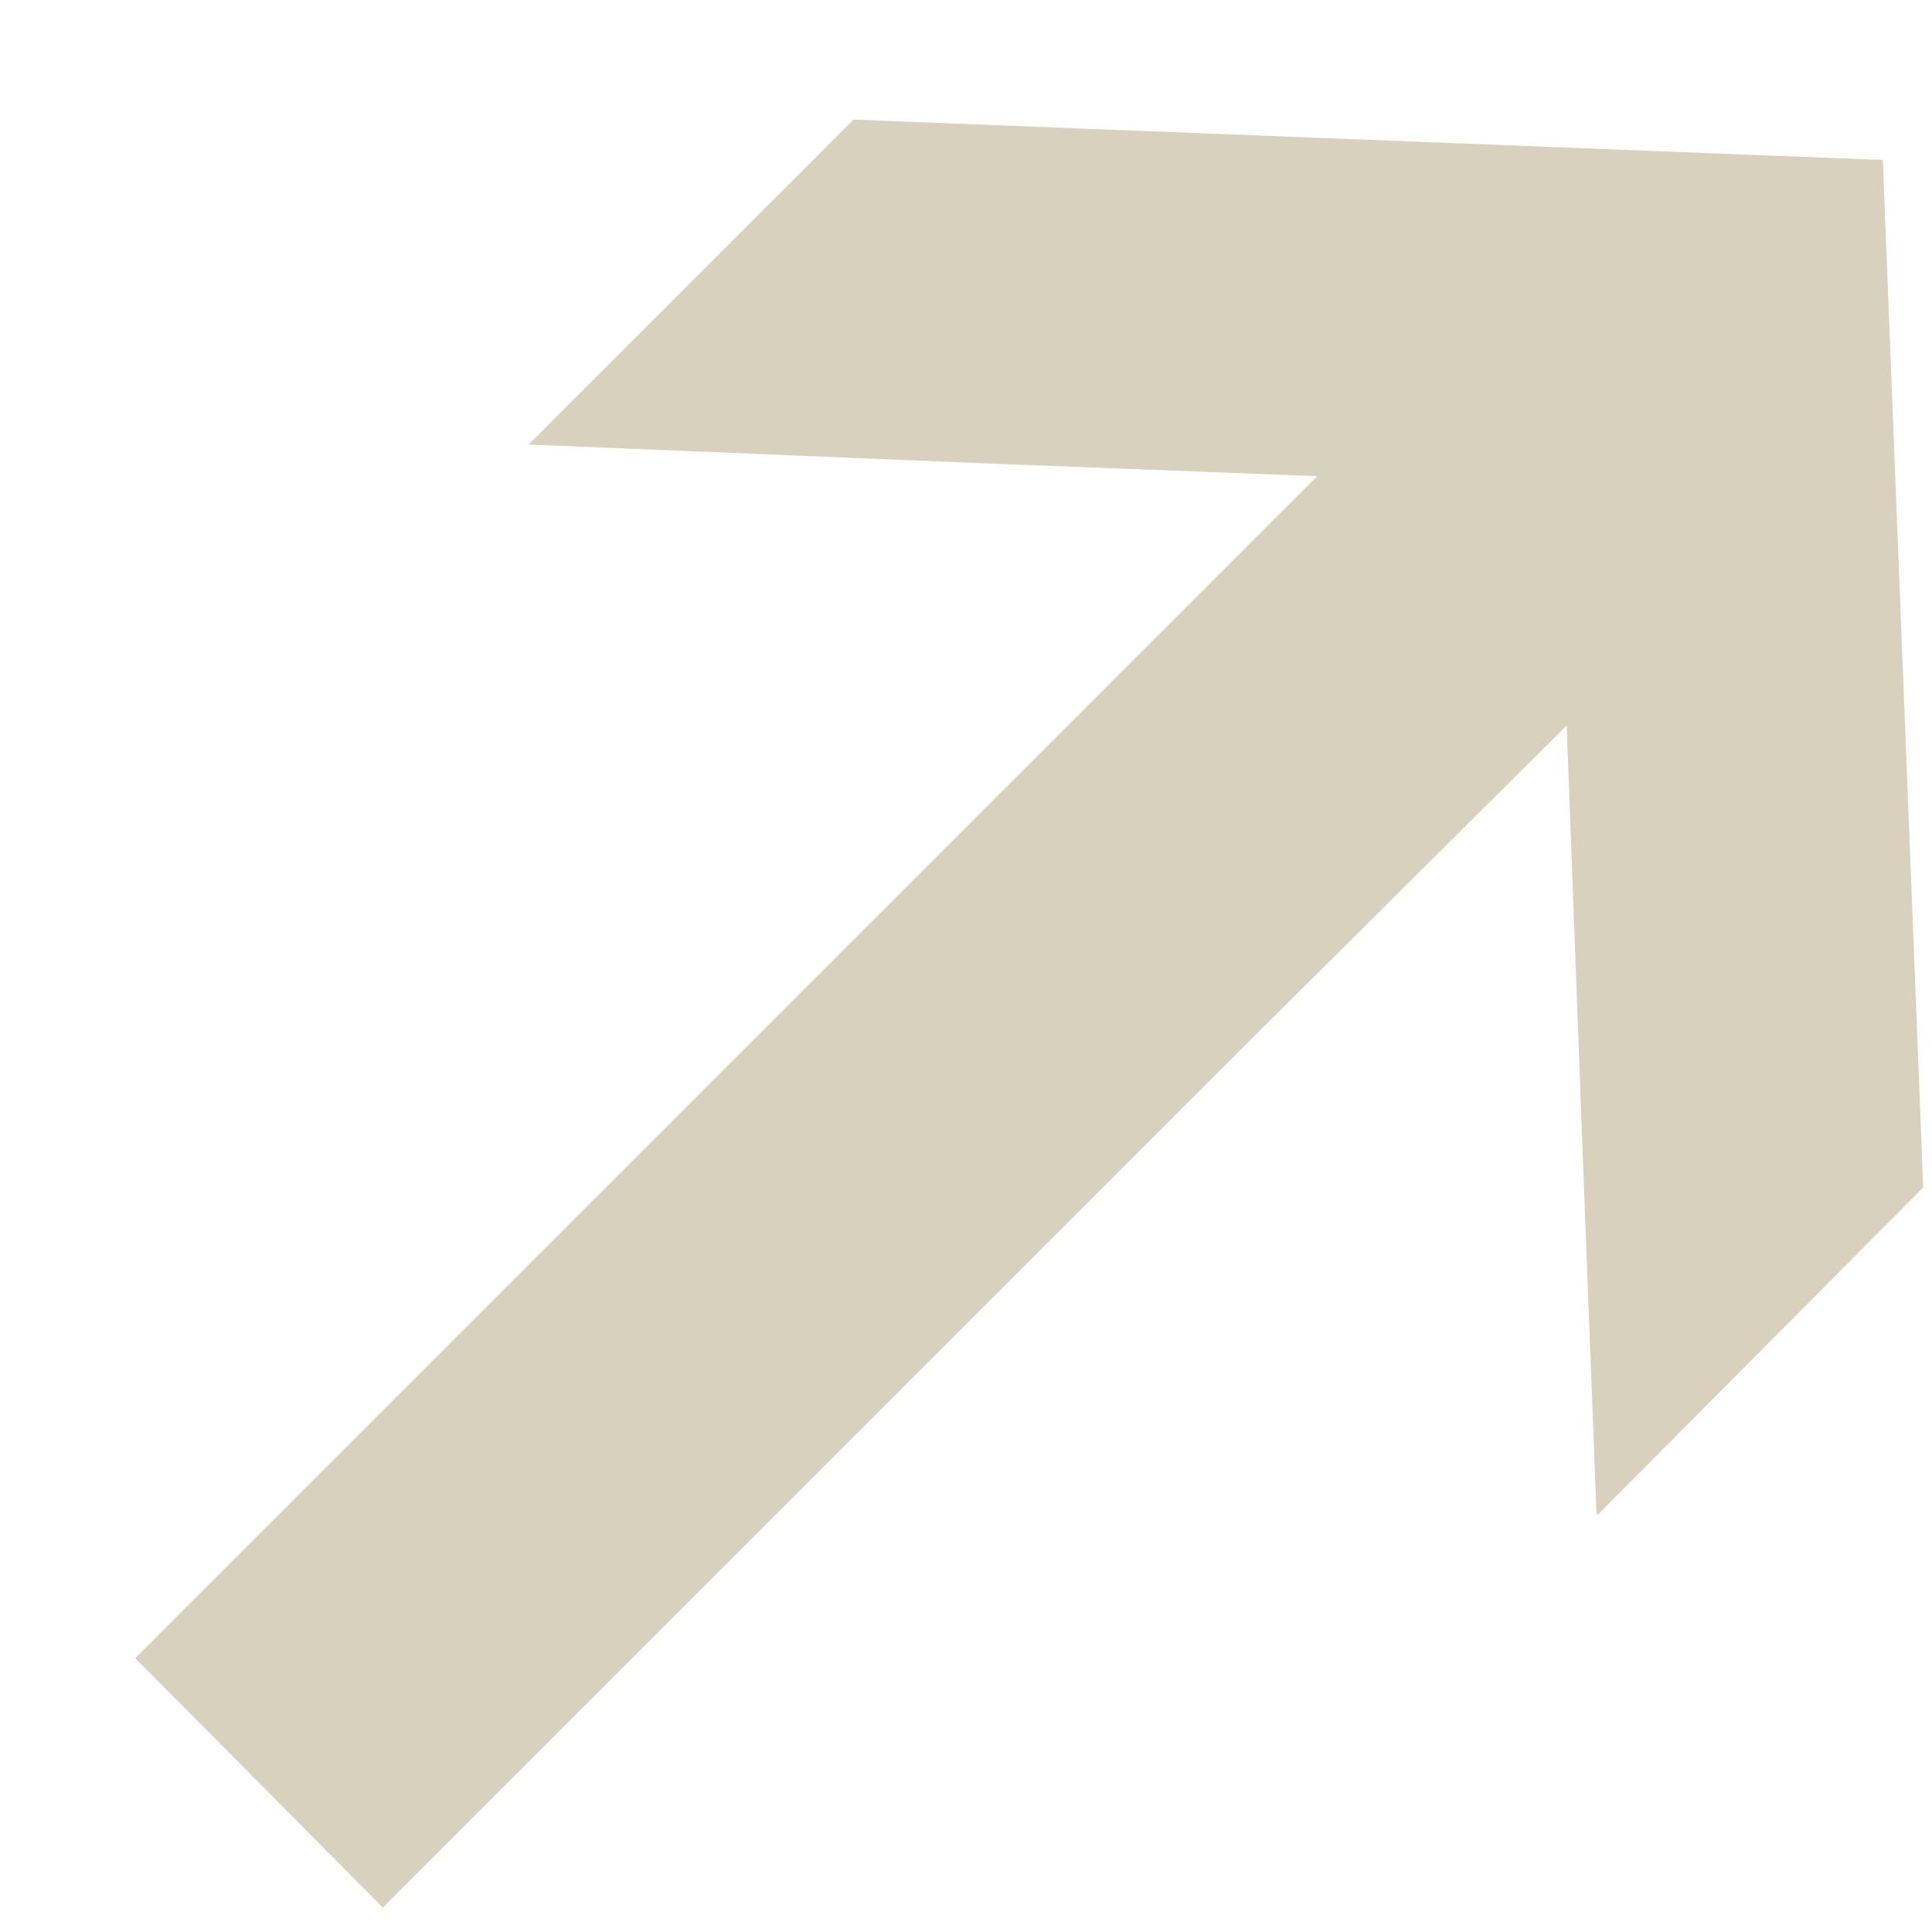 <svg width="11" height="11" viewBox="0 0 11 11" fill="none" xmlns="http://www.w3.org/2000/svg">
<path d="M4.86 0.681L3.77 1.771L3.01 2.531L5.68 2.641L7.5 2.711L0.77 9.441L2.16 10.841L2.18 10.861L7.17 5.871L8.92 4.131L9.02 6.801L9.09 8.621H9.1L10.95 6.761L10.72 0.911L4.86 0.681Z" fill="#D7D1BE"/>
</svg>

